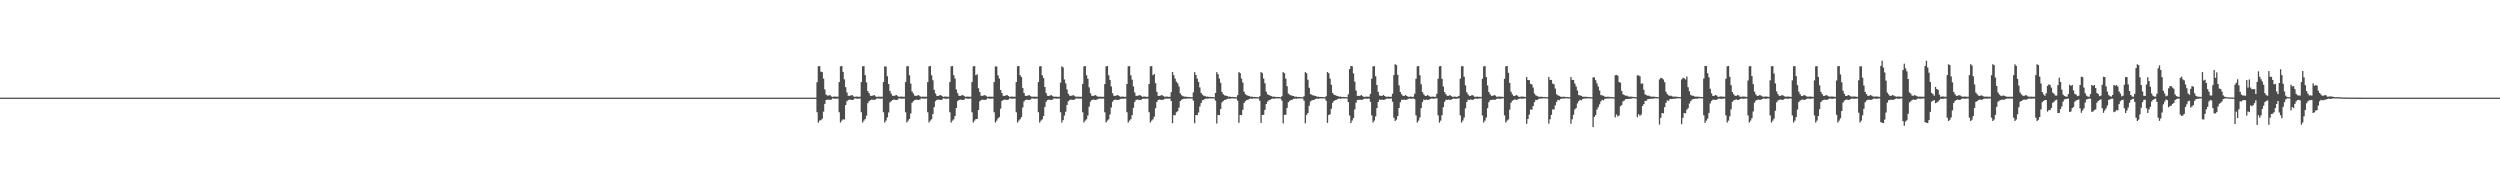 <?xml version="1.0" encoding="UTF-8"?>
<svg xmlns="http://www.w3.org/2000/svg" width="1920" height="150">
  <path d="M0 75.000h1v1.000H0zM1 75.000h1v1.000H1zM2 75.000h1v1.000H2zM3 75.000h1v1.000H3zM4 75.000h1v1.000H4zM5 75.000h1v1.000H5zM6 75.000h1v1.000H6zM7 75.000h1v1.000H7zM8 75.000h1v1.000H8zM9 75.000h1v1.000H9zM10 75.000h1v1.000H10zM11 75.000h1v1.000H11zM12 75.000h1v1.000H12zM13 75.000h1v1.000H13zM14 75.000h1v1.000H14zM15 75.000h1v1.000H15zM16 75.000h1v1.000H16zM17 75.000h1v1.000H17zM18 75.000h1v1.000H18zM19 75.000h1v1.000H19zM20 75.000h1v1.000H20zM21 75.000h1v1.000H21zM22 75.000h1v1.000H22zM23 75.000h1v1.000H23zM24 75.000h1v1.000H24zM25 75.000h1v1.000H25zM26 75.000h1v1.000H26zM27 75.000h1v1.000H27zM28 75.000h1v1.000H28zM29 75.000h1v1.000H29zM30 75.000h1v1.000H30zM31 75.000h1v1.000H31zM32 75.000h1v1.000H32zM33 75.000h1v1.000H33zM34 75.000h1v1.000H34zM35 75.000h1v1.000H35zM36 75.000h1v1.000H36zM37 75.000h1v1.000H37zM38 75.000h1v1.000H38zM39 75.000h1v1.000H39zM40 75.000h1v1.000H40zM41 75.000h1v1.000H41zM42 75.000h1v1.000H42zM43 75.000h1v1.000H43zM44 75.000h1v1.000H44zM45 75.000h1v1.000H45zM46 75.000h1v1.000H46zM47 75.000h1v1.000H47zM48 75.000h1v1.000H48zM49 75.000h1v1.000H49zM50 75.000h1v1.000H50zM51 75.000h1v1.000H51zM52 75.000h1v1.000H52zM53 75.000h1v1.000H53zM54 75.000h1v1.000H54zM55 75.000h1v1.000H55zM56 75.000h1v1.000H56zM57 75.000h1v1.000H57zM58 75.000h1v1.000H58zM59 75.000h1v1.000H59zM60 75.000h1v1.000H60zM61 75.000h1v1.000H61zM62 75.000h1v1.000H62zM63 75.000h1v1.000H63zM64 75.000h1v1.000H64zM65 75.000h1v1.000H65zM66 75.000h1v1.000H66zM67 75.000h1v1.000H67zM68 75.000h1v1.000H68zM69 75.000h1v1.000H69zM70 75.000h1v1.000H70zM71 75.000h1v1.000H71zM72 75.000h1v1.000H72zM73 75.000h1v1.000H73zM74 75.000h1v1.000H74zM75 75.000h1v1.000H75zM76 75.000h1v1.000H76zM77 75.000h1v1.000H77zM78 75.000h1v1.000H78zM79 75.000h1v1.000H79zM80 75.000h1v1.000H80zM81 75.000h1v1.000H81zM82 75.000h1v1.000H82zM83 75.000h1v1.000H83zM84 75.000h1v1.000H84zM85 75.000h1v1.000H85zM86 75.000h1v1.000H86zM87 75.000h1v1.000H87zM88 75.000h1v1.000H88zM89 75.000h1v1.000H89zM90 75.000h1v1.000H90zM91 75.000h1v1.000H91zM92 75.000h1v1.000H92zM93 75.000h1v1.000H93zM94 75.000h1v1.000H94zM95 75.000h1v1.000H95zM96 75.000h1v1.000H96zM97 75.000h1v1.000H97zM98 75.000h1v1.000H98zM99 75.000h1v1.000H99zM100 75.000h1v1.000H100zM101 75.000h1v1.000H101zM102 75.000h1v1.000H102zM103 75.000h1v1.000H103zM104 75.000h1v1.000H104zM105 75.000h1v1.000H105zM106 75.000h1v1.000H106zM107 75.000h1v1.000H107zM108 75.000h1v1.000H108zM109 75.000h1v1.000H109zM110 75.000h1v1.000H110zM111 75.000h1v1.000H111zM112 75.000h1v1.000H112zM113 75.000h1v1.000H113zM114 75.000h1v1.000H114zM115 75.000h1v1.000H115zM116 75.000h1v1.000H116zM117 75.000h1v1.000H117zM118 75.000h1v1.000H118zM119 75.000h1v1.000H119zM120 75.000h1v1.000H120zM121 75.000h1v1.000H121zM122 75.000h1v1.000H122zM123 75.000h1v1.000H123zM124 75.000h1v1.000H124zM125 75.000h1v1.000H125zM126 75.000h1v1.000H126zM127 75.000h1v1.000H127zM128 75.000h1v1.000H128zM129 75.000h1v1.000H129zM130 75.000h1v1.000H130zM131 75.000h1v1.000H131zM132 75.000h1v1.000H132zM133 75.000h1v1.000H133zM134 75.000h1v1.000H134zM135 75.000h1v1.000H135zM136 75.000h1v1.000H136zM137 75.000h1v1.000H137zM138 75.000h1v1.000H138zM139 75.000h1v1.000H139zM140 75.000h1v1.000H140zM141 75.000h1v1.000H141zM142 75.000h1v1.000H142zM143 75.000h1v1.000H143zM144 75.000h1v1.000H144zM145 75.000h1v1.000H145zM146 75.000h1v1.000H146zM147 75.000h1v1.000H147zM148 75.000h1v1.000H148zM149 75.000h1v1.000H149zM150 75.000h1v1.000H150zM151 75.000h1v1.000H151zM152 75.000h1v1.000H152zM153 75.000h1v1.000H153zM154 75.000h1v1.000H154zM155 75.000h1v1.000H155zM156 75.000h1v1.000H156zM157 75.000h1v1.000H157zM158 75.000h1v1.000H158zM159 75.000h1v1.000H159zM160 75.000h1v1.000H160zM161 75.000h1v1.000H161zM162 75.000h1v1.000H162zM163 75.000h1v1.000H163zM164 75.000h1v1.000H164zM165 75.000h1v1.000H165zM166 75.000h1v1.000H166zM167 75.000h1v1.000H167zM168 75.000h1v1.000H168zM169 75.000h1v1.000H169zM170 75.000h1v1.000H170zM171 75.000h1v1.000H171zM172 75.000h1v1.000H172zM173 75.000h1v1.000H173zM174 75.000h1v1.000H174zM175 75.000h1v1.000H175zM176 75.000h1v1.000H176zM177 75.000h1v1.000H177zM178 75.000h1v1.000H178zM179 75.000h1v1.000H179zM180 75.000h1v1.000H180zM181 75.000h1v1.000H181zM182 75.000h1v1.000H182zM183 75.000h1v1.000H183zM184 75.000h1v1.000H184zM185 75.000h1v1.000H185zM186 75.000h1v1.000H186zM187 75.000h1v1.000H187zM188 75.000h1v1.000H188zM189 75.000h1v1.000H189zM190 75.000h1v1.000H190zM191 75.000h1v1.000H191zM192 75.000h1v1.000H192zM193 75.000h1v1.000H193zM194 75.000h1v1.000H194zM195 75.000h1v1.000H195zM196 75.000h1v1.000H196zM197 75.000h1v1.000H197zM198 75.000h1v1.000H198zM199 75.000h1v1.000H199zM200 75.000h1v1.000H200zM201 75.000h1v1.000H201zM202 75.000h1v1.000H202zM203 75.000h1v1.000H203zM204 75.000h1v1.000H204zM205 75.000h1v1.000H205zM206 75.000h1v1.000H206zM207 75.000h1v1.000H207zM208 75.000h1v1.000H208zM209 75.000h1v1.000H209zM210 75.000h1v1.000H210zM211 75.000h1v1.000H211zM212 75.000h1v1.000H212zM213 75.000h1v1.000H213zM214 75.000h1v1.000H214zM215 75.000h1v1.000H215zM216 75.000h1v1.000H216zM217 75.000h1v1.000H217zM218 75.000h1v1.000H218zM219 75.000h1v1.000H219zM220 75.000h1v1.000H220zM221 75.000h1v1.000H221zM222 75.000h1v1.000H222zM223 75.000h1v1.000H223zM224 75.000h1v1.000H224zM225 75.000h1v1.000H225zM226 75.000h1v1.000H226zM227 75.000h1v1.000H227zM228 75.000h1v1.000H228zM229 75.000h1v1.000H229zM230 75.000h1v1.000H230zM231 75.000h1v1.000H231zM232 75.000h1v1.000H232zM233 75.000h1v1.000H233zM234 75.000h1v1.000H234zM235 75.000h1v1.000H235zM236 75.000h1v1.000H236zM237 75.000h1v1.000H237zM238 75.000h1v1.000H238zM239 75.000h1v1.000H239zM240 75.000h1v1.000H240zM241 75.000h1v1.000H241zM242 75.000h1v1.000H242zM243 75.000h1v1.000H243zM244 75.000h1v1.000H244zM245 75.000h1v1.000H245zM246 75.000h1v1.000H246zM247 75.000h1v1.000H247zM248 75.000h1v1.000H248zM249 75.000h1v1.000H249zM250 75.000h1v1.000H250zM251 75.000h1v1.000H251zM252 75.000h1v1.000H252zM253 75.000h1v1.000H253zM254 75.000h1v1.000H254zM255 75.000h1v1.000H255zM256 75.000h1v1.000H256zM257 75.000h1v1.000H257zM258 75.000h1v1.000H258zM259 75.000h1v1.000H259zM260 75.000h1v1.000H260zM261 75.000h1v1.000H261zM262 75.000h1v1.000H262zM263 75.000h1v1.000H263zM264 75.000h1v1.000H264zM265 75.000h1v1.000H265zM266 75.000h1v1.000H266zM267 75.000h1v1.000H267zM268 75.000h1v1.000H268zM269 75.000h1v1.000H269zM270 75.000h1v1.000H270zM271 75.000h1v1.000H271zM272 75.000h1v1.000H272zM273 75.000h1v1.000H273zM274 75.000h1v1.000H274zM275 75.000h1v1.000H275zM276 75.000h1v1.000H276zM277 75.000h1v1.000H277zM278 75.000h1v1.000H278zM279 75.000h1v1.000H279zM280 75.000h1v1.000H280zM281 75.000h1v1.000H281zM282 75.000h1v1.000H282zM283 75.000h1v1.000H283zM284 75.000h1v1.000H284zM285 75.000h1v1.000H285zM286 75.000h1v1.000H286zM287 75.000h1v1.000H287zM288 75.000h1v1.000H288zM289 75.000h1v1.000H289zM290 75.000h1v1.000H290zM291 75.000h1v1.000H291zM292 75.000h1v1.000H292zM293 75.000h1v1.000H293zM294 75.000h1v1.000H294zM295 75.000h1v1.000H295zM296 75.000h1v1.000H296zM297 75.000h1v1.000H297zM298 75.000h1v1.000H298zM299 75.000h1v1.000H299zM300 75.000h1v1.000H300zM301 75.000h1v1.000H301zM302 75.000h1v1.000H302zM303 75.000h1v1.000H303zM304 75.000h1v1.000H304zM305 75.000h1v1.000H305zM306 75.000h1v1.000H306zM307 75.000h1v1.000H307zM308 75.000h1v1.000H308zM309 75.000h1v1.000H309zM310 75.000h1v1.000H310zM311 75.000h1v1.000H311zM312 75.000h1v1.000H312zM313 75.000h1v1.000H313zM314 75.000h1v1.000H314zM315 75.000h1v1.000H315zM316 75.000h1v1.000H316zM317 75.000h1v1.000H317zM318 75.000h1v1.000H318zM319 75.000h1v1.000H319zM320 75.000h1v1.000H320zM321 75.000h1v1.000H321zM322 75.000h1v1.000H322zM323 75.000h1v1.000H323zM324 75.000h1v1.000H324zM325 75.000h1v1.000H325zM326 75.000h1v1.000H326zM327 75.000h1v1.000H327zM328 75.000h1v1.000H328zM329 75.000h1v1.000H329zM330 75.000h1v1.000H330zM331 75.000h1v1.000H331zM332 75.000h1v1.000H332zM333 75.000h1v1.000H333zM334 75.000h1v1.000H334zM335 75.000h1v1.000H335zM336 75.000h1v1.000H336zM337 75.000h1v1.000H337zM338 75.000h1v1.000H338zM339 75.000h1v1.000H339zM340 75.000h1v1.000H340zM341 75.000h1v1.000H341zM342 75.000h1v1.000H342zM343 75.000h1v1.000H343zM344 75.000h1v1.000H344zM345 75.000h1v1.000H345zM346 75.000h1v1.000H346zM347 75.000h1v1.000H347zM348 75.000h1v1.000H348zM349 75.000h1v1.000H349zM350 75.000h1v1.000H350zM351 75.000h1v1.000H351zM352 75.000h1v1.000H352zM353 75.000h1v1.000H353zM354 75.000h1v1.000H354zM355 75.000h1v1.000H355zM356 75.000h1v1.000H356zM357 75.000h1v1.000H357zM358 75.000h1v1.000H358zM359 75.000h1v1.000H359zM360 75.000h1v1.000H360zM361 75.000h1v1.000H361zM362 75.000h1v1.000H362zM363 75.000h1v1.000H363zM364 75.000h1v1.000H364zM365 75.000h1v1.000H365zM366 75.000h1v1.000H366zM367 75.000h1v1.000H367zM368 75.000h1v1.000H368zM369 75.000h1v1.000H369zM370 75.000h1v1.000H370zM371 75.000h1v1.000H371zM372 75.000h1v1.000H372zM373 75.000h1v1.000H373zM374 75.000h1v1.000H374zM375 75.000h1v1.000H375zM376 75.000h1v1.000H376zM377 75.000h1v1.000H377zM378 75.000h1v1.000H378zM379 75.000h1v1.000H379zM380 75.000h1v1.000H380zM381 75.000h1v1.000H381zM382 75.000h1v1.000H382zM383 75.000h1v1.000H383zM384 75.000h1v1.000H384zM385 75.000h1v1.000H385zM386 75.000h1v1.000H386zM387 75.000h1v1.000H387zM388 75.000h1v1.000H388zM389 75.000h1v1.000H389zM390 75.000h1v1.000H390zM391 75.000h1v1.000H391zM392 75.000h1v1.000H392zM393 75.000h1v1.000H393zM394 75.000h1v1.000H394zM395 75.000h1v1.000H395zM396 75.000h1v1.000H396zM397 75.000h1v1.000H397zM398 75.000h1v1.000H398zM399 75.000h1v1.000H399zM400 75.000h1v1.000H400zM401 75.000h1v1.000H401zM402 75.000h1v1.000H402zM403 75.000h1v1.000H403zM404 75.000h1v1.000H404zM405 75.000h1v1.000H405zM406 75.000h1v1.000H406zM407 75.000h1v1.000H407zM408 75.000h1v1.000H408zM409 75.000h1v1.000H409zM410 75.000h1v1.000H410zM411 75.000h1v1.000H411zM412 75.000h1v1.000H412zM413 75.000h1v1.000H413zM414 75.000h1v1.000H414zM415 75.000h1v1.000H415zM416 75.000h1v1.000H416zM417 75.000h1v1.000H417zM418 75.000h1v1.000H418zM419 75.000h1v1.000H419zM420 75.000h1v1.000H420zM421 75.000h1v1.000H421zM422 75.000h1v1.000H422zM423 75.000h1v1.000H423zM424 75.000h1v1.000H424zM425 75.000h1v1.000H425zM426 75.000h1v1.000H426zM427 75.000h1v1.000H427zM428 75.000h1v1.000H428zM429 75.000h1v1.000H429zM430 75.000h1v1.000H430zM431 75.000h1v1.000H431zM432 75.000h1v1.000H432zM433 75.000h1v1.000H433zM434 75.000h1v1.000H434zM435 75.000h1v1.000H435zM436 75.000h1v1.000H436zM437 75.000h1v1.000H437zM438 75.000h1v1.000H438zM439 75.000h1v1.000H439zM440 75.000h1v1.000H440zM441 75.000h1v1.000H441zM442 75.000h1v1.000H442zM443 75.000h1v1.000H443zM444 75.000h1v1.000H444zM445 75.000h1v1.000H445zM446 75.000h1v1.000H446zM447 75.000h1v1.000H447zM448 75.000h1v1.000H448zM449 75.000h1v1.000H449zM450 75.000h1v1.000H450zM451 75.000h1v1.000H451zM452 75.000h1v1.000H452zM453 75.000h1v1.000H453zM454 75.000h1v1.000H454zM455 75.000h1v1.000H455zM456 75.000h1v1.000H456zM457 75.000h1v1.000H457zM458 75.000h1v1.000H458zM459 75.000h1v1.000H459zM460 75.000h1v1.000H460zM461 75.000h1v1.000H461zM462 75.000h1v1.000H462zM463 75.000h1v1.000H463zM464 75.000h1v1.000H464zM465 75.000h1v1.000H465zM466 75.000h1v1.000H466zM467 75.000h1v1.000H467zM468 75.000h1v1.000H468zM469 75.000h1v1.000H469zM470 75.000h1v1.000H470zM471 75.000h1v1.000H471zM472 75.000h1v1.000H472zM473 75.000h1v1.000H473zM474 75.000h1v1.000H474zM475 75.000h1v1.000H475zM476 75.000h1v1.000H476zM477 75.000h1v1.000H477zM478 75.000h1v1.000H478zM479 75.000h1v1.000H479zM480 75.000h1v1.000H480zM481 75.000h1v1.000H481zM482 75.000h1v1.000H482zM483 75.000h1v1.000H483zM484 75.000h1v1.000H484zM485 75.000h1v1.000H485zM486 75.000h1v1.000H486zM487 75.000h1v1.000H487zM488 75.000h1v1.000H488zM489 75.000h1v1.000H489zM490 75.000h1v1.000H490zM491 75.000h1v1.000H491zM492 75.000h1v1.000H492zM493 75.000h1v1.000H493zM494 75.000h1v1.000H494zM495 75.000h1v1.000H495zM496 75.000h1v1.000H496zM497 75.000h1v1.000H497zM498 75.000h1v1.000H498zM499 75.000h1v1.000H499zM500 75.000h1v1.000H500zM501 75.000h1v1.000H501zM502 75.000h1v1.000H502zM503 75.000h1v1.000H503zM504 75.000h1v1.000H504zM505 75.000h1v1.000H505zM506 75.000h1v1.000H506zM507 75.000h1v1.000H507zM508 75.000h1v1.000H508zM509 75.000h1v1.000H509zM510 75.000h1v1.000H510zM511 75.000h1v1.000H511zM512 75.000h1v1.000H512zM513 75.000h1v1.000H513zM514 75.000h1v1.000H514zM515 75.000h1v1.000H515zM516 75.000h1v1.000H516zM517 75.000h1v1.000H517zM518 75.000h1v1.000H518zM519 75.000h1v1.000H519zM520 75.000h1v1.000H520zM521 75.000h1v1.000H521zM522 75.000h1v1.000H522zM523 75.000h1v1.000H523zM524 75.000h1v1.000H524zM525 75.000h1v1.000H525zM526 75.000h1v1.000H526zM527 75.000h1v1.000H527zM528 75.000h1v1.000H528zM529 75.000h1v1.000H529zM530 75.000h1v1.000H530zM531 75.000h1v1.000H531zM532 75.000h1v1.000H532zM533 75.000h1v1.000H533zM534 75.000h1v1.000H534zM535 75.000h1v1.000H535zM536 75.000h1v1.000H536zM537 75.000h1v1.000H537zM538 75.000h1v1.000H538zM539 75.000h1v1.000H539zM540 75.000h1v1.000H540zM541 75.000h1v1.000H541zM542 75.000h1v1.000H542zM543 75.000h1v1.000H543zM544 75.000h1v1.000H544zM545 75.000h1v1.000H545zM546 75.000h1v1.000H546zM547 75.000h1v1.000H547zM548 75.000h1v1.000H548zM549 75.000h1v1.000H549zM550 75.000h1v1.000H550zM551 75.000h1v1.000H551zM552 75.000h1v1.000H552zM553 75.000h1v1.000H553zM554 75.000h1v1.000H554zM555 75.000h1v1.000H555zM556 75.000h1v1.000H556zM557 75.000h1v1.000H557zM558 75.000h1v1.000H558zM559 75.000h1v1.000H559zM560 75.000h1v1.000H560zM561 75.000h1v1.000H561zM562 75.000h1v1.000H562zM563 75.000h1v1.000H563zM564 75.000h1v1.000H564zM565 75.000h1v1.000H565zM566 75.000h1v1.000H566zM567 75.000h1v1.000H567zM568 75.000h1v1.000H568zM569 75.000h1v1.000H569zM570 75.000h1v1.000H570zM571 75.000h1v1.000H571zM572 75.000h1v1.000H572zM573 75.000h1v1.000H573zM574 75.000h1v1.000H574zM575 75.000h1v1.000H575zM576 75.000h1v1.000H576zM577 75.000h1v1.000H577zM578 75.000h1v1.000H578zM579 75.000h1v1.000H579zM580 75.000h1v1.000H580zM581 75.000h1v1.000H581zM582 75.000h1v1.000H582zM583 75.000h1v1.000H583zM584 75.000h1v1.000H584zM585 75.000h1v1.000H585zM586 75.000h1v1.000H586zM587 75.000h1v1.000H587zM588 75.000h1v1.000H588zM589 75.000h1v1.000H589zM590 75.000h1v1.000H590zM591 75.000h1v1.000H591zM592 75.000h1v1.000H592zM593 75.000h1v1.000H593zM594 75.000h1v1.000H594zM595 75.000h1v1.000H595zM596 75.000h1v1.000H596zM597 75.000h1v1.000H597zM598 75.000h1v1.000H598zM599 75.000h1v1.000H599zM600 75.000h1v1.000H600zM601 75.000h1v1.000H601zM602 75.000h1v1.000H602zM603 75.000h1v1.000H603zM604 75.000h1v1.000H604zM605 75.000h1v1.000H605zM606 75.000h1v1.000H606zM607 75.000h1v1.000H607zM608 75.000h1v1.000H608zM609 75.000h1v1.000H609zM610 75.000h1v1.000H610zM611 75.000h1v1.000H611zM612 75.000h1v1.000H612zM613 75.000h1v1.000H613zM614 75.000h1v1.000H614zM615 75.000h1v1.000H615zM616 75.000h1v1.000H616zM617 75.000h1v1.000H617zM618 75.000h1v1.000H618zM619 75.000h1v1.000H619zM620 75.000h1v1.000H620zM621 75.000h1v1.000H621zM622 75.000h1v1.000H622zM623 75.000h1v1.000H623zM624 75.000h1v1.000H624zM625 75.000h1v1.000H625zM626 75.000h1v1.000H626zM627 63.180h1v22.987H627zM628 50.875h1v43.353H628zM629 50.744h1v41.919H629zM630 55.057h1v37.136H630zM631 55.383h1v35.796H631zM632 60.343h1v25.432H632zM633 68.680h1v11.104H633zM634 72.634h1v4.176H634zM635 73.345h1v3.176H635zM636 73.384h1v3.236H636zM637 73.022h1v3.661H637zM638 74.018h1v2.435H638zM639 74.407h1v1.162H639zM640 74.123h1v1.596H640zM641 74.149h1v1.740H641zM642 74.231h1v1.502H642zM643 74.258h1v1.448H643zM644 63.038h1v23.197H644zM645 50.937h1v43.181H645zM646 50.694h1v41.943H646zM647 55.260h1v36.384H647zM648 60.934h1v30.877H648zM649 66.939h1v13.774H649zM650 70.996h1v6.759H650zM651 73.576h1v3.237H651zM652 73.570h1v2.919H652zM653 73.312h1v3.312H653zM654 72.966h1v3.840H654zM655 73.975h1v2.561H655zM656 74.412h1v1.106H656zM657 74.128h1v1.590H657zM658 74.177h1v1.685H658zM659 74.286h1v1.503H659zM660 74.296h1v1.348H660zM661 63.038h1v23.199H661zM662 50.967h1v43.169H662zM663 50.714h1v41.929H663zM664 57.684h1v33.739H664zM665 63.279h1v25.613H665zM666 69.982h1v9.251H666zM667 71.568h1v6.140H667zM668 73.470h1v3.445H668zM669 73.685h1v2.808H669zM670 73.321h1v3.336H670zM671 73.076h1v3.643H671zM672 74.021h1v2.385H672zM673 74.370h1v1.194H673zM674 74.205h1v1.466H674zM675 74.266h1v1.514H675zM676 74.287h1v1.467H676zM677 74.277h1v1.384H677zM678 63.045h1v23.169H678zM679 50.963h1v43.170H679zM680 51.093h1v41.505H680zM681 58.521h1v31.641H681zM682 64.584h1v21.766H682zM683 69.773h1v8.814H683zM684 71.893h1v5.839H684zM685 73.548h1v3.254H685zM686 73.659h1v2.841H686zM687 73.288h1v3.388H687zM688 72.989h1v3.800H688zM689 73.814h1v2.687H689zM690 74.406h1v1.122H690zM691 74.142h1v1.573H691zM692 74.198h1v1.650H692zM693 74.296h1v1.478H693zM694 74.288h1v1.360H694zM695 63.036h1v23.197H695zM696 50.927h1v43.198H696zM697 50.731h1v41.901H697zM698 57.781h1v33.531H698zM699 64.184h1v22.978H699zM700 70.249h1v8.697H700zM701 71.803h1v5.953H701zM702 73.474h1v3.399H702zM703 73.649h1v2.857H703zM704 73.311h1v3.366H704zM705 73.056h1v3.678H705zM706 73.859h1v2.564H706zM707 74.380h1v1.180H707zM708 74.193h1v1.484H708zM709 74.256h1v1.536H709zM710 74.289h1v1.470H710zM711 74.276h1v1.385H711zM712 63.043h1v23.173H712zM713 50.962h1v43.148H713zM714 50.707h1v41.931H714zM715 57.779h1v33.829H715zM716 61.669h1v25.919H716zM717 68.945h1v13.353H717zM718 71.722h1v5.949H718zM719 73.605h1v3.139H719zM720 73.652h1v2.863H720zM721 73.321h1v3.300H721zM722 72.977h1v3.823H722zM723 73.756h1v2.805H723zM724 74.395h1v1.129H724zM725 74.127h1v1.585H725zM726 74.162h1v1.704H726zM727 74.278h1v1.529H727zM728 74.300h1v1.341H728zM729 63.032h1v23.210H729zM730 50.965h1v43.176H730zM731 50.724h1v41.913H731zM732 57.778h1v33.855H732zM733 60.293h1v28.814H733zM734 68.771h1v14.233H734zM735 71.539h1v6.124H735zM736 73.595h1v3.207H736zM737 73.621h1v2.882H737zM738 73.304h1v3.334H738zM739 72.966h1v3.839H739zM740 73.756h1v2.779H740zM741 74.414h1v1.105H741zM742 74.133h1v1.583H742zM743 74.181h1v1.679H743zM744 74.291h1v1.496H744zM745 74.295h1v1.348H745zM746 63.039h1v23.196H746zM747 50.944h1v43.190H747zM748 50.729h1v41.898H748zM749 57.729h1v33.787H749zM750 57.052h1v34.292H750zM751 67.787h1v16.680H751zM752 70.685h1v7.082H752zM753 73.524h1v3.316H753zM754 73.628h1v2.856H754zM755 73.304h1v3.359H755zM756 73.009h1v3.752H756zM757 73.839h1v2.600H757zM758 74.399h1v1.143H758zM759 74.162h1v1.542H759zM760 74.228h1v1.598H760zM761 74.291h1v1.473H761zM762 74.283h1v1.371H762zM763 63.043h1v23.178H763zM764 50.925h1v43.195H764zM765 51.123h1v41.477H765zM766 57.877h1v33.063H766zM767 60.324h1v29.648H767zM768 69.114h1v14.350H768zM769 71.417h1v6.130H769zM770 73.591h1v3.254H770zM771 73.615h1v2.870H771zM772 73.304h1v3.350H772zM773 72.973h1v3.829H773zM774 73.779h1v2.736H774zM775 74.413h1v1.106H775zM776 74.137h1v1.578H776zM777 74.190h1v1.663H777zM778 74.298h1v1.482H778zM779 74.290h1v1.357H779zM780 63.037h1v23.195H780zM781 50.960h1v43.177H781zM782 50.700h1v41.946H782zM783 57.738h1v33.799H783zM784 59.178h1v30.773H784zM785 67.530h1v15.018H785zM786 71.408h1v6.578H786zM787 73.559h1v3.304H787zM788 73.672h1v2.842H788zM789 73.301h1v3.381H789zM790 73.041h1v3.706H790zM791 73.847h1v2.577H791zM792 74.365h1v1.182H792zM793 74.179h1v1.511H793zM794 74.245h1v1.563H794zM795 74.301h1v1.460H795zM796 74.279h1v1.376H796zM797 63.043h1v23.174H797zM798 50.969h1v43.170H798zM799 50.735h1v41.885H799zM800 57.786h1v33.842H800zM801 59.964h1v29.115H801zM802 66.799h1v15.336H802zM803 71.519h1v6.631H803zM804 73.528h1v3.329H804zM805 73.685h1v2.815H805zM806 73.309h1v3.365H806zM807 73.050h1v3.684H807zM808 73.852h1v2.569H808zM809 74.362h1v1.193H809zM810 74.189h1v1.492H810zM811 74.251h1v1.548H811zM812 74.415h1v1.343H812zM813 74.276h1v1.383H813zM814 63.498h1v22.720H814zM815 50.950h1v43.184H815zM816 51.746h1v40.497H816zM817 61.008h1v27.727H817zM818 64.025h1v21.794H818zM819 68.676h1v11.981H819zM820 72.015h1v5.781H820zM821 73.400h1v3.526H821zM822 73.655h1v2.837H822zM823 73.312h1v3.368H823zM824 73.099h1v3.602H824zM825 73.864h1v2.550H825zM826 74.359h1v1.216H826zM827 74.212h1v1.459H827zM828 74.265h1v1.503H828zM829 74.415h1v1.336H829zM830 74.277h1v1.387H830zM831 64.570h1v21.640H831zM832 50.940h1v43.172H832zM833 50.724h1v41.905H833zM834 57.784h1v33.826H834zM835 60.478h1v28.234H835zM836 67.067h1v14.878H836zM837 71.566h1v6.524H837zM838 73.509h1v3.357H838zM839 73.676h1v2.817H839zM840 73.313h1v3.358H840zM841 73.056h1v3.676H841zM842 73.859h1v2.561H842zM843 74.362h1v1.590H843zM844 74.193h1v1.485H844zM845 74.255h1v1.538H845zM846 74.413h1v1.346H846zM847 74.275h1v1.385H847zM848 64.563h1v21.654H848zM849 50.979h1v43.147H849zM850 50.710h1v41.931H850zM851 57.783h1v33.845H851zM852 61.386h1v26.521H852zM853 66.381h1v16.183H853zM854 71.564h1v6.583H854zM855 73.599h1v3.189H855zM856 73.634h1v2.873H856zM857 73.299h1v3.344H857zM858 72.971h1v3.833H858zM859 73.756h1v2.785H859zM860 74.366h1v1.604H860zM861 74.133h1v1.582H861zM862 74.177h1v1.684H862zM863 74.398h1v1.392H863zM864 74.288h1v1.355H864zM865 64.537h1v21.700H865zM866 50.954h1v43.201H866zM867 50.735h1v41.888H867zM868 57.779h1v33.818H868zM869 61.208h1v27.245H869zM870 66.376h1v16.414H870zM871 70.993h1v7.248H871zM872 73.597h1v3.174H872zM873 73.636h1v2.874H873zM874 73.324h1v3.293H874zM875 72.969h1v3.835H875zM876 73.756h1v2.803H876zM877 74.360h1v1.613H877zM878 74.127h1v1.531H878zM879 74.166h1v1.700H879zM880 74.389h1v1.413H880zM881 74.281h1v1.359H881zM882 64.533h1v21.708H882zM883 50.931h1v43.201H883zM884 50.729h1v41.902H884zM885 57.769h1v33.865H885zM886 56.814h1v32.843H886zM887 63.854h1v19.302H887zM888 70.487h1v7.863H888zM889 73.606h1v3.193H889zM890 73.618h1v2.859H890zM891 73.293h1v3.369H891zM892 72.990h1v3.799H892zM893 73.788h1v2.715H893zM894 74.366h1v1.596H894zM895 74.139h1v1.509H895zM896 74.198h1v1.653H896zM897 74.408h1v1.367H897zM898 74.289h1v1.358H898zM899 70.827h1v6.808H899zM900 55.282h1v39.336H900zM901 57.774h1v30.650H901zM902 60.377h1v28.176H902zM903 62.683h1v23.558H903zM904 63.979h1v21.440H904zM905 66.390h1v16.319H905zM906 71.751h1v5.930H906zM907 73.096h1v3.536H907zM908 73.830h1v2.255H908zM909 74.253h1v1.454H909zM910 74.168h1v1.752H910zM911 74.419h1v1.267H911zM912 74.406h1v1.201H912zM913 74.476h1v1.136H913zM914 74.607h1v1.000H914zM915 74.717h1v1.000H915zM916 70.896h1v6.429H916zM917 55.378h1v39.295H917zM918 57.590h1v30.730H918zM919 60.350h1v28.139H919zM920 62.853h1v23.503H920zM921 67.139h1v14.674H921zM922 71.395h1v7.783H922zM923 72.718h1v4.335H923zM924 73.463h1v3.164H924zM925 73.770h1v2.236H925zM926 74.278h1v1.374H926zM927 74.149h1v1.753H927zM928 74.469h1v1.171H928zM929 74.411h1v1.147H929zM930 74.488h1v1.118H930zM931 74.554h1v1.000H931zM932 74.705h1v1.000H932zM933 71.374h1v5.942H933zM934 55.399h1v39.491H934zM935 56.987h1v31.299H935zM936 60.361h1v28.116H936zM937 63.607h1v20.174H937zM938 70.581h1v8.078H938zM939 72.413h1v5.129H939zM940 73.196h1v3.583H940zM941 73.546h1v3.010H941zM942 73.751h1v2.248H942zM943 74.282h1v1.371H943zM944 74.150h1v1.749H944zM945 74.473h1v1.168H945zM946 74.409h1v1.145H946zM947 74.485h1v1.122H947zM948 74.554h1v1.000H948zM949 74.703h1v1.000H949zM950 73.125h1v4.194H950zM951 55.360h1v39.000H951zM952 56.220h1v32.086H952zM953 60.336h1v28.132H953zM954 63.373h1v20.964H954zM955 70.424h1v8.646H955zM956 72.294h1v5.415H956zM957 73.107h1v3.727H957zM958 73.522h1v3.071H958zM959 73.758h1v2.242H959zM960 74.291h1v1.359H960zM961 74.151h1v1.739H961zM962 74.476h1v1.166H962zM963 74.404h1v1.151H963zM964 74.487h1v1.122H964zM965 74.558h1v1.000H965zM966 74.704h1v1.000H966zM967 73.901h1v3.418H967zM968 55.366h1v39.101H968zM969 56.211h1v32.094H969zM970 60.340h1v27.825H970zM971 63.959h1v20.388H971zM972 70.390h1v9.496H972zM973 72.383h1v5.605H973zM974 72.933h1v4.070H974zM975 73.481h1v3.226H975zM976 73.771h1v2.229H976zM977 74.283h1v1.377H977zM978 74.157h1v1.737H978zM979 74.482h1v1.162H979zM980 74.409h1v1.144H980zM981 74.489h1v1.121H981zM982 74.551h1v1.000H982zM983 74.706h1v1.000H983zM984 73.900h1v3.418H984zM985 55.398h1v39.354H985zM986 56.217h1v32.069H986zM987 60.357h1v27.783H987zM988 66.203h1v16.628H988zM989 71.825h1v6.693H989zM990 72.771h1v4.657H990zM991 73.191h1v3.584H991zM992 73.525h1v3.075H992zM993 73.751h1v2.241H993zM994 74.283h1v1.380H994zM995 74.169h1v1.729H995zM996 74.483h1v1.167H996zM997 74.415h1v1.133H997zM998 74.487h1v1.122H998zM999 74.546h1v1.000H999zM1000 74.707h1v1.000H1000zM1001 73.901h1v3.414H1001zM1002 55.403h1v39.317H1002zM1003 56.223h1v32.069H1003zM1004 61.213h1v25.603H1004zM1005 67.368h1v13.855H1005zM1006 72.244h1v5.678H1006zM1007 72.745h1v4.381H1007zM1008 73.295h1v3.455H1008zM1009 73.494h1v3.080H1009zM1010 73.751h1v2.234H1010zM1011 74.293h1v1.366H1011zM1012 74.170h1v1.727H1012zM1013 74.486h1v1.168H1013zM1014 74.414h1v1.134H1014zM1015 74.487h1v1.123H1015zM1016 74.530h1v1.000H1016zM1017 74.707h1v1.000H1017zM1018 73.906h1v3.400H1018zM1019 55.348h1v39.009H1019zM1020 56.215h1v32.091H1020zM1021 60.334h1v27.471H1021zM1022 65.141h1v18.392H1022zM1023 71.394h1v7.572H1023zM1024 72.681h1v4.876H1024zM1025 73.117h1v3.760H1025zM1026 73.522h1v3.120H1026zM1027 73.758h1v2.240H1027zM1028 74.286h1v1.374H1028zM1029 74.153h1v1.740H1029zM1030 74.482h1v1.165H1030zM1031 74.406h1v1.150H1031zM1032 74.488h1v1.121H1032zM1033 74.530h1v1.000H1033zM1034 74.706h1v1.000H1034zM1035 72.426h1v6.027H1035zM1036 53.081h1v35.592H1036zM1037 50.694h1v43.780H1037zM1038 50.886h1v41.661H1038zM1039 56.365h1v34.324H1039zM1040 62.703h1v21.386H1040zM1041 69.508h1v9.398H1041zM1042 73.647h1v3.174H1042zM1043 73.630h1v3.047H1043zM1044 73.624h1v2.852H1044zM1045 72.956h1v3.839H1045zM1046 73.831h1v2.681H1046zM1047 74.377h1v1.605H1047zM1048 74.297h1v1.312H1048zM1049 74.114h1v1.771H1049zM1050 74.315h1v1.531H1050zM1051 74.233h1v1.453H1051zM1052 72.025h1v6.179H1052zM1053 60.468h1v28.167H1053zM1054 50.969h1v43.166H1054zM1055 50.733h1v41.876H1055zM1056 58.564h1v30.845H1056zM1057 65.345h1v17.689H1057zM1058 70.539h1v7.777H1058zM1059 73.319h1v3.187H1059zM1060 73.606h1v3.131H1060zM1061 73.670h1v2.742H1061zM1062 72.971h1v3.832H1062zM1063 73.752h1v2.798H1063zM1064 74.367h1v1.600H1064zM1065 74.314h1v1.303H1065zM1066 74.127h1v1.737H1066zM1067 74.374h1v1.424H1067zM1068 74.283h1v1.357H1068zM1069 72.000h1v6.142H1069zM1070 57.702h1v32.718H1070zM1071 49.318h1v43.628H1071zM1072 50.033h1v41.885H1072zM1073 57.454h1v31.698H1073zM1074 65.569h1v17.376H1074zM1075 70.715h1v7.836H1075zM1076 72.428h1v4.184H1076zM1077 73.592h1v3.142H1077zM1078 73.669h1v2.757H1078zM1079 72.992h1v3.802H1079zM1080 73.752h1v2.809H1080zM1081 74.357h1v1.615H1081zM1082 74.310h1v1.307H1082zM1083 74.126h1v1.741H1083zM1084 74.373h1v1.426H1084zM1085 74.283h1v1.359H1085zM1086 72.002h1v4.190H1086zM1087 60.445h1v28.204H1087zM1088 50.921h1v43.203H1088zM1089 50.721h1v41.914H1089zM1090 57.758h1v32.479H1090zM1091 64.750h1v18.292H1091zM1092 70.781h1v7.533H1092zM1093 72.427h1v4.033H1093zM1094 73.598h1v3.219H1094zM1095 73.665h1v2.752H1095zM1096 72.981h1v3.817H1096zM1097 73.778h1v2.736H1097zM1098 74.365h1v1.602H1098zM1099 74.307h1v1.317H1099zM1100 74.136h1v1.717H1100zM1101 74.374h1v1.406H1101zM1102 74.291h1v1.355H1102zM1103 71.995h1v3.479H1103zM1104 60.454h1v28.192H1104zM1105 50.964h1v43.171H1105zM1106 50.703h1v41.943H1106zM1107 60.517h1v27.947H1107zM1108 66.460h1v15.860H1108zM1109 70.767h1v7.420H1109zM1110 72.363h1v4.263H1110zM1111 73.635h1v3.102H1111zM1112 73.642h1v2.799H1112zM1113 72.984h1v3.773H1113zM1114 73.793h1v2.749H1114zM1115 74.350h1v1.657H1115zM1116 74.287h1v1.349H1116zM1117 74.111h1v1.772H1117zM1118 74.374h1v1.459H1118zM1119 74.237h1v1.435H1119zM1120 73.615h1v1.850H1120zM1121 60.441h1v28.209H1121zM1122 50.947h1v43.210H1122zM1123 50.730h1v41.897H1123zM1124 58.934h1v31.382H1124zM1125 65.540h1v17.634H1125zM1126 70.804h1v7.582H1126zM1127 72.481h1v4.095H1127zM1128 73.622h1v3.140H1128zM1129 73.676h1v2.640H1129zM1130 72.970h1v3.831H1130zM1131 73.429h1v3.129H1131zM1132 74.362h1v1.611H1132zM1133 74.309h1v1.312H1133zM1134 74.124h1v1.743H1134zM1135 74.375h1v1.428H1135zM1136 74.280h1v1.361H1136zM1137 74.468h1v1.004H1137zM1138 60.428h1v28.239H1138zM1139 50.936h1v43.200H1139zM1140 50.726h1v41.904H1140zM1141 59.148h1v31.127H1141zM1142 65.621h1v17.480H1142zM1143 70.680h1v7.787H1143zM1144 72.435h1v4.395H1144zM1145 73.604h1v3.183H1145zM1146 73.632h1v2.836H1146zM1147 72.945h1v3.827H1147zM1148 73.415h1v3.102H1148zM1149 74.355h1v1.642H1149zM1150 74.261h1v1.375H1150zM1151 74.106h1v1.794H1151zM1152 74.298h1v1.537H1152zM1153 74.223h1v1.472H1153zM1154 74.461h1v1.020H1154zM1155 60.465h1v28.165H1155zM1156 50.922h1v43.200H1156zM1157 50.705h1v41.938H1157zM1158 55.926h1v35.798H1158zM1159 63.683h1v20.563H1159zM1160 70.472h1v8.498H1160zM1161 72.437h1v4.863H1161zM1162 73.614h1v3.228H1162zM1163 73.665h1v2.625H1163zM1164 73.002h1v3.770H1164zM1165 73.445h1v3.013H1165zM1166 74.376h1v1.577H1166zM1167 74.298h1v1.343H1167zM1168 74.149h1v1.689H1168zM1169 74.214h1v1.554H1169zM1170 74.285h1v1.365H1170zM1171 74.423h1v1.086H1171zM1172 59.077h1v36.025H1172zM1173 61.466h1v29.929H1173zM1174 61.554h1v26.467H1174zM1175 64.401h1v19.675H1175zM1176 64.807h1v19.453H1176zM1177 67.217h1v14.170H1177zM1178 71.826h1v6.638H1178zM1179 73.166h1v3.552H1179zM1180 73.657h1v3.236H1180zM1181 74.265h1v1.752H1181zM1182 74.334h1v1.315H1182zM1183 74.281h1v1.469H1183zM1184 74.332h1v1.287H1184zM1185 74.540h1v1.000H1185zM1186 74.469h1v1.035H1186zM1187 74.636h1v1.000H1187zM1188 74.657h1v1.000H1188zM1189 59.091h1v35.838H1189zM1190 61.359h1v30.228H1190zM1191 61.382h1v26.767H1191zM1192 64.186h1v19.886H1192zM1193 64.736h1v19.387H1193zM1194 68.070h1v12.823H1194zM1195 72.400h1v5.846H1195zM1196 73.239h1v3.429H1196zM1197 73.603h1v3.404H1197zM1198 74.231h1v1.782H1198zM1199 74.376h1v1.290H1199zM1200 74.280h1v1.389H1200zM1201 74.313h1v1.292H1201zM1202 74.560h1v1.000H1202zM1203 74.457h1v1.075H1203zM1204 74.672h1v1.000H1204zM1205 74.660h1v1.000H1205zM1206 59.112h1v35.941H1206zM1207 61.388h1v30.203H1207zM1208 61.367h1v26.793H1208zM1209 64.171h1v19.911H1209zM1210 66.389h1v16.554H1210zM1211 69.467h1v10.018H1211zM1212 73.030h1v4.666H1212zM1213 73.248h1v3.373H1213zM1214 73.602h1v3.480H1214zM1215 74.233h1v1.790H1215zM1216 74.363h1v1.322H1216zM1217 74.288h1v1.397H1217zM1218 74.299h1v1.316H1218zM1219 74.562h1v1.000H1219zM1220 74.453h1v1.069H1220zM1221 74.668h1v1.000H1221zM1222 74.659h1v1.000H1222zM1223 59.400h1v38.229H1223zM1224 59.424h1v30.328H1224zM1225 61.569h1v26.791H1225zM1226 64.049h1v20.080H1226zM1227 66.516h1v15.813H1227zM1228 69.525h1v10.661H1228zM1229 73.001h1v4.856H1229zM1230 73.252h1v3.408H1230zM1231 73.585h1v3.500H1231zM1232 74.222h1v1.779H1232zM1233 74.391h1v1.264H1233zM1234 74.292h1v1.369H1234zM1235 74.311h1v1.289H1235zM1236 74.561h1v1.000H1236zM1237 74.459h1v1.070H1237zM1238 74.674h1v1.000H1238zM1239 74.662h1v1.000H1239zM1240 57.825h1v32.313H1240zM1241 57.476h1v30.438H1241zM1242 58.163h1v31.226H1242zM1243 63.040h1v25.692H1243zM1244 63.483h1v18.135H1244zM1245 69.772h1v10.912H1245zM1246 72.372h1v5.513H1246zM1247 73.000h1v4.221H1247zM1248 73.500h1v2.699H1248zM1249 73.497h1v2.510H1249zM1250 74.108h1v1.880H1250zM1251 74.235h1v1.586H1251zM1252 74.181h1v1.691H1252zM1253 74.271h1v1.233H1253zM1254 74.442h1v1.045H1254zM1255 74.488h1v1.013H1255zM1256 74.632h1v1.000H1256zM1257 57.875h1v32.209H1257zM1258 57.900h1v29.846H1258zM1259 58.599h1v30.313H1259zM1260 64.250h1v23.725H1260zM1261 64.041h1v17.361H1261zM1262 68.908h1v10.993H1262zM1263 72.435h1v5.064H1263zM1264 73.040h1v4.305H1264zM1265 73.543h1v2.644H1265zM1266 73.495h1v2.509H1266zM1267 74.086h1v1.846H1267zM1268 74.219h1v1.580H1268zM1269 74.183h1v1.674H1269zM1270 74.265h1v1.261H1270zM1271 74.393h1v1.120H1271zM1272 74.481h1v1.022H1272zM1273 74.639h1v1.000H1273zM1274 61.020h1v34.659H1274zM1275 59.808h1v30.702H1275zM1276 60.062h1v26.728H1276zM1277 61.026h1v26.089H1277zM1278 63.114h1v19.180H1278zM1279 70.466h1v8.549H1279zM1280 72.319h1v4.745H1280zM1281 73.259h1v4.134H1281zM1282 73.531h1v2.595H1282zM1283 73.505h1v2.524H1283zM1284 74.072h1v1.874H1284zM1285 74.220h1v1.564H1285zM1286 74.184h1v1.683H1286zM1287 74.266h1v1.255H1287zM1288 74.394h1v1.116H1288zM1289 74.483h1v1.023H1289zM1290 74.509h1v1.069H1290zM1291 61.015h1v34.394H1291zM1292 59.809h1v30.709H1292zM1293 60.057h1v26.747H1293zM1294 61.020h1v26.091H1294zM1295 58.701h1v25.569H1295zM1296 67.004h1v16.110H1296zM1297 70.107h1v9.430H1297zM1298 72.845h1v4.880H1298zM1299 73.490h1v2.999H1299zM1300 73.552h1v2.473H1300zM1301 74.073h1v1.857H1301zM1302 74.238h1v1.519H1302zM1303 74.187h1v1.678H1303zM1304 74.266h1v1.256H1304zM1305 74.391h1v1.123H1305zM1306 74.496h1v1.008H1306zM1307 74.495h1v1.074H1307zM1308 60.328h1v28.239H1308zM1309 50.672h1v43.668H1309zM1310 50.664h1v41.967H1310zM1311 56.235h1v34.827H1311zM1312 59.345h1v27.411H1312zM1313 68.166h1v11.257H1313zM1314 71.691h1v5.831H1314zM1315 73.684h1v2.919H1315zM1316 73.599h1v3.005H1316zM1317 72.947h1v3.790H1317zM1318 73.439h1v3.132H1318zM1319 74.391h1v1.562H1319zM1320 74.241h1v1.417H1320zM1321 74.084h1v1.791H1321zM1322 74.139h1v1.769H1322zM1323 74.223h1v1.487H1323zM1324 74.349h1v1.293H1324zM1325 60.454h1v28.187H1325zM1326 50.949h1v43.173H1326zM1327 50.711h1v41.916H1327zM1328 58.978h1v30.354H1328zM1329 65.409h1v18.485H1329zM1330 70.637h1v7.587H1330zM1331 72.331h1v4.835H1331zM1332 73.596h1v3.125H1332zM1333 73.643h1v2.676H1333zM1334 72.970h1v3.834H1334zM1335 73.386h1v3.249H1335zM1336 74.362h1v1.607H1336zM1337 74.311h1v1.314H1337zM1338 74.119h1v1.751H1338zM1339 74.165h1v1.682H1339zM1340 74.276h1v1.371H1340zM1341 74.400h1v1.206H1341zM1342 61.817h1v26.833H1342zM1343 50.921h1v43.200H1343zM1344 50.720h1v41.915H1344zM1345 58.452h1v32.273H1345zM1346 64.606h1v21.023H1346zM1347 70.420h1v8.485H1347zM1348 72.461h1v4.850H1348zM1349 73.642h1v3.127H1349zM1350 73.636h1v2.742H1350zM1351 72.975h1v3.790H1351zM1352 73.402h1v3.209H1352zM1353 74.080h1v1.926H1353zM1354 74.293h1v1.346H1354zM1355 74.110h1v1.764H1355zM1356 74.139h1v1.740H1356zM1357 74.250h1v1.418H1357zM1358 74.403h1v1.201H1358zM1359 61.671h1v26.968H1359zM1360 50.958h1v43.183H1360zM1361 50.700h1v41.949H1361zM1362 56.413h1v34.652H1362zM1363 64.042h1v21.013H1363zM1364 70.219h1v8.393H1364zM1365 72.316h1v4.892H1365zM1366 73.675h1v3.044H1366zM1367 73.628h1v2.743H1367zM1368 72.988h1v3.786H1368zM1369 73.384h1v3.240H1369zM1370 73.971h1v2.023H1370zM1371 74.298h1v1.336H1371zM1372 74.112h1v1.762H1372zM1373 74.152h1v1.710H1373zM1374 74.262h1v1.396H1374zM1375 74.401h1v1.204H1375zM1376 61.708h1v26.949H1376zM1377 50.956h1v43.195H1377zM1378 50.733h1v41.891H1378zM1379 58.542h1v31.353H1379zM1380 65.357h1v18.836H1380zM1381 70.393h1v8.003H1381zM1382 72.282h1v4.941H1382zM1383 73.658h1v3.041H1383zM1384 73.676h1v2.736H1384zM1385 72.981h1v3.775H1385zM1386 73.411h1v3.186H1386zM1387 73.989h1v2.014H1387zM1388 74.292h1v1.346H1388zM1389 74.110h1v1.763H1389zM1390 74.140h1v1.739H1390zM1391 74.246h1v1.422H1391zM1392 74.402h1v1.201H1392zM1393 61.714h1v26.944H1393zM1394 50.929h1v43.215H1394zM1395 50.723h1v41.910H1395zM1396 59.106h1v29.975H1396zM1397 65.538h1v18.243H1397zM1398 70.503h1v7.906H1398zM1399 72.271h1v4.973H1399zM1400 73.619h1v3.129H1400zM1401 73.647h1v2.846H1401zM1402 72.951h1v3.822H1402zM1403 73.410h1v3.187H1403zM1404 74.042h1v1.949H1404zM1405 74.254h1v1.378H1405zM1406 74.105h1v1.757H1406zM1407 74.151h1v1.755H1407zM1408 74.217h1v1.483H1408zM1409 74.396h1v1.209H1409zM1410 61.787h1v26.377H1410zM1411 50.924h1v43.194H1411zM1412 50.706h1v41.936H1412zM1413 57.214h1v33.620H1413zM1414 63.164h1v22.093H1414zM1415 69.692h1v9.028H1415zM1416 72.062h1v5.274H1416zM1417 73.664h1v3.015H1417zM1418 73.648h1v2.816H1418zM1419 72.960h1v3.799H1419zM1420 73.418h1v3.168H1420zM1421 74.039h1v1.950H1421zM1422 74.257h1v1.381H1422zM1423 74.106h1v1.760H1423zM1424 74.147h1v1.756H1424zM1425 74.221h1v1.477H1425zM1426 74.395h1v1.211H1426zM1427 61.631h1v24.931H1427zM1428 50.961h1v43.175H1428zM1429 50.891h1v41.760H1429zM1430 59.722h1v28.862H1430zM1431 65.716h1v17.808H1431zM1432 70.605h1v7.920H1432zM1433 72.297h1v4.922H1433zM1434 73.647h1v3.074H1434zM1435 73.626h1v2.850H1435zM1436 72.957h1v3.809H1436zM1437 73.416h1v3.172H1437zM1438 74.034h1v1.960H1438zM1439 74.260h1v1.377H1439zM1440 74.107h1v1.762H1440zM1441 74.148h1v1.750H1441zM1442 74.222h1v1.473H1442zM1443 74.395h1v1.211H1443zM1444 50.598h1v43.271H1444zM1445 46.668h1v47.661H1445zM1446 51.908h1v42.674H1446zM1447 55.674h1v36.164H1447zM1448 61.911h1v24.539H1448zM1449 71.095h1v7.689H1449zM1450 72.492h1v4.466H1450zM1451 73.638h1v3.108H1451zM1452 73.642h1v2.861H1452zM1453 72.984h1v3.773H1453zM1454 73.422h1v3.165H1454zM1455 73.999h1v2.005H1455zM1456 74.281h1v1.317H1456zM1457 74.102h1v1.771H1457zM1458 74.141h1v1.747H1458zM1459 74.233h1v1.446H1459zM1460 74.294h1v1.311H1460zM1461 53.796h1v39.214H1461zM1462 48.880h1v47.745H1462zM1463 52.504h1v40.811H1463zM1464 54.794h1v37.562H1464zM1465 60.670h1v26.723H1465zM1466 70.989h1v7.674H1466zM1467 71.887h1v5.885H1467zM1468 73.490h1v3.389H1468zM1469 73.594h1v2.800H1469zM1470 73.035h1v3.726H1470zM1471 73.470h1v3.136H1471zM1472 73.978h1v1.965H1472zM1473 74.289h1v1.360H1473zM1474 74.158h1v1.670H1474zM1475 74.229h1v1.560H1475zM1476 74.291h1v1.363H1476zM1477 74.282h1v1.316H1477zM1478 50.569h1v43.298H1478zM1479 46.671h1v47.645H1479zM1480 51.892h1v42.673H1480zM1481 55.852h1v36.362H1481zM1482 63.000h1v22.897H1482zM1483 71.269h1v6.770H1483zM1484 72.232h1v5.204H1484zM1485 73.543h1v3.265H1485zM1486 66.733h1v12.522H1486zM1487 68.364h1v10.342H1487zM1488 69.042h1v8.943H1488zM1489 72.698h1v4.224H1489zM1490 74.328h1v1.461H1490zM1491 74.110h1v1.846H1491zM1492 74.156h1v1.726H1492zM1493 74.293h1v1.370H1493zM1494 74.280h1v1.326H1494zM1495 57.668h1v32.727H1495zM1496 49.364h1v43.585H1496zM1497 50.027h1v41.926H1497zM1498 58.666h1v31.501H1498zM1499 63.228h1v21.536H1499zM1500 70.596h1v8.512H1500zM1501 72.396h1v5.144H1501zM1502 73.567h1v3.205H1502zM1503 73.604h1v2.778H1503zM1504 72.992h1v3.805H1504zM1505 73.389h1v3.244H1505zM1506 73.967h1v2.008H1506zM1507 74.306h1v1.283H1507zM1508 74.126h1v1.740H1508zM1509 74.164h1v1.681H1509zM1510 74.278h1v1.370H1510zM1511 74.301h1v1.304H1511zM1512 57.712h1v32.682H1512zM1513 49.319h1v43.628H1513zM1514 50.269h1v41.649H1514zM1515 58.614h1v30.499H1515zM1516 64.837h1v18.080H1516zM1517 71.089h1v7.135H1517zM1518 72.396h1v5.201H1518zM1519 73.446h1v3.450H1519zM1520 73.741h1v2.661H1520zM1521 73.092h1v3.621H1521zM1522 73.571h1v2.926H1522zM1523 74.023h1v1.929H1523zM1524 74.278h1v1.388H1524zM1525 74.205h1v1.573H1525zM1526 74.266h1v1.486H1526zM1527 74.288h1v1.374H1527zM1528 74.277h1v1.300H1528zM1529 57.772h1v32.601H1529zM1530 49.317h1v43.612H1530zM1531 50.050h1v41.828H1531zM1532 59.603h1v28.597H1532zM1533 66.019h1v16.000H1533zM1534 70.946h1v7.207H1534zM1535 72.576h1v4.749H1535zM1536 73.423h1v3.489H1536zM1537 73.756h1v2.681H1537zM1538 73.251h1v3.412H1538zM1539 73.621h1v2.811H1539zM1540 74.032h1v1.932H1540zM1541 74.312h1v1.337H1541zM1542 74.273h1v1.432H1542zM1543 74.275h1v1.472H1543zM1544 74.283h1v1.366H1544zM1545 74.293h1v1.360H1545zM1546 57.680h1v32.668H1546zM1547 49.391h1v43.515H1547zM1548 50.569h1v41.229H1548zM1549 60.550h1v27.187H1549zM1550 65.676h1v16.691H1550zM1551 71.104h1v6.985H1551zM1552 72.500h1v5.050H1552zM1553 73.447h1v3.442H1553zM1554 73.764h1v2.643H1554zM1555 73.099h1v3.611H1555zM1556 73.264h1v3.233H1556zM1557 74.032h1v1.918H1557zM1558 74.281h1v1.390H1558zM1559 74.208h1v1.566H1559zM1560 74.263h1v1.493H1560zM1561 74.285h1v1.358H1561zM1562 74.275h1v1.386H1562zM1563 57.721h1v32.653H1563zM1564 49.356h1v43.591H1564zM1565 50.041h1v41.891H1565zM1566 58.868h1v30.966H1566zM1567 64.087h1v19.922H1567zM1568 70.690h1v7.805H1568zM1569 72.389h1v5.146H1569zM1570 73.598h1v3.200H1570zM1571 71.697h1v5.177H1571zM1572 65.962h1v19.766H1572zM1573 64.792h1v19.795H1573zM1574 65.319h1v19.282H1574zM1575 67.310h1v15.572H1575zM1576 71.096h1v7.930H1576zM1577 71.945h1v6.251H1577zM1578 73.332h1v3.704H1578zM1579 73.423h1v3.179H1579zM1580 65.421h1v21.413H1580zM1581 59.646h1v27.110H1581zM1582 62.882h1v20.859H1582zM1583 68.852h1v12.901H1583zM1584 72.703h1v5.306H1584zM1585 73.635h1v2.697H1585zM1586 74.147h1v1.951H1586zM1587 74.234h1v1.536H1587zM1588 72.268h1v3.401H1588zM1589 65.077h1v20.985H1589zM1590 65.956h1v19.646H1590zM1591 65.253h1v17.806H1591zM1592 69.421h1v12.703H1592zM1593 72.065h1v6.036H1593zM1594 72.677h1v4.464H1594zM1595 73.829h1v2.946H1595zM1596 73.532h1v2.754H1596zM1597 65.339h1v17.903H1597zM1598 58.899h1v27.738H1598zM1599 59.281h1v25.545H1599zM1600 67.207h1v15.981H1600zM1601 71.618h1v7.112H1601zM1602 73.479h1v2.837H1602zM1603 74.148h1v1.926H1603zM1604 74.345h1v1.330H1604zM1605 72.303h1v3.506H1605zM1606 65.202h1v20.667H1606zM1607 65.928h1v19.710H1607zM1608 65.259h1v19.272H1608zM1609 67.636h1v16.360H1609zM1610 71.423h1v7.480H1610zM1611 72.298h1v5.206H1611zM1612 73.853h1v3.031H1612zM1613 73.407h1v2.903H1613zM1614 65.109h1v17.999H1614zM1615 59.006h1v27.686H1615zM1616 59.195h1v25.628H1616zM1617 66.337h1v16.838H1617zM1618 70.369h1v10.672H1618zM1619 73.033h1v3.685H1619zM1620 73.837h1v2.505H1620zM1621 74.246h1v1.583H1621zM1622 72.942h1v2.818H1622zM1623 65.182h1v20.964H1623zM1624 65.954h1v19.696H1624zM1625 65.263h1v19.260H1625zM1626 66.515h1v18.330H1626zM1627 70.226h1v9.743H1627zM1628 71.824h1v5.889H1628zM1629 74.057h1v2.747H1629zM1630 73.476h1v3.073H1630zM1631 65.070h1v18.064H1631zM1632 59.239h1v27.526H1632zM1633 59.153h1v25.696H1633zM1634 64.835h1v17.743H1634zM1635 69.909h1v9.060H1635zM1636 72.949h1v3.837H1636zM1637 74.069h1v2.028H1637zM1638 74.295h1v1.439H1638zM1639 71.986h1v6.277H1639zM1640 52.335h1v38.073H1640zM1641 49.357h1v43.563H1641zM1642 50.011h1v41.897H1642zM1643 59.324h1v28.510H1643zM1644 65.264h1v17.457H1644zM1645 70.179h1v8.255H1645zM1646 73.588h1v3.096H1646zM1647 73.671h1v2.934H1647zM1648 64.933h1v18.276H1648zM1649 59.297h1v27.444H1649zM1650 62.241h1v21.802H1650zM1651 66.633h1v15.374H1651zM1652 71.775h1v6.229H1652zM1653 73.538h1v3.158H1653zM1654 74.115h1v2.001H1654zM1655 74.249h1v1.448H1655zM1656 72.001h1v6.258H1656zM1657 52.446h1v37.958H1657zM1658 50.192h1v42.633H1658zM1659 53.685h1v37.285H1659zM1660 59.283h1v27.109H1660zM1661 69.731h1v10.420H1661zM1662 71.851h1v6.179H1662zM1663 73.955h1v2.497H1663zM1664 73.434h1v3.483H1664zM1665 67.814h1v14.618H1665zM1666 66.211h1v15.324H1666zM1667 66.097h1v15.079H1667zM1668 67.240h1v12.575H1668zM1669 68.133h1v10.993H1669zM1670 72.510h1v4.404H1670zM1671 73.822h1v2.305H1671zM1672 74.213h1v1.530H1672zM1673 74.454h1v1.346H1673zM1674 59.796h1v28.199H1674zM1675 58.862h1v30.207H1675zM1676 61.044h1v27.616H1676zM1677 61.717h1v25.724H1677zM1678 64.882h1v17.224H1678zM1679 67.762h1v12.339H1679zM1680 71.843h1v6.026H1680zM1681 72.683h1v4.655H1681zM1682 68.187h1v14.413H1682zM1683 66.057h1v15.640H1683zM1684 66.621h1v14.078H1684zM1685 71.703h1v5.725H1685zM1686 73.586h1v2.563H1686zM1687 74.060h1v1.887H1687zM1688 74.343h1v1.490H1688zM1689 74.281h1v1.376H1689zM1690 74.458h1v1.013H1690zM1691 55.333h1v36.372H1691zM1692 61.776h1v29.975H1692zM1693 61.222h1v26.229H1693zM1694 63.761h1v20.192H1694zM1695 68.463h1v13.541H1695zM1696 70.425h1v7.517H1696zM1697 73.261h1v3.600H1697zM1698 73.373h1v3.764H1698zM1699 65.375h1v17.629H1699zM1700 53.761h1v33.299H1700zM1701 59.774h1v27.357H1701zM1702 55.558h1v30.576H1702zM1703 64.564h1v17.229H1703zM1704 68.021h1v11.625H1704zM1705 68.293h1v10.702H1705zM1706 70.298h1v7.652H1706zM1707 73.252h1v2.819H1707zM1708 74.216h1v1.582H1708zM1709 74.442h1v1.000H1709zM1710 74.731h1v1.000H1710zM1711 74.723h1v1.000H1711zM1712 74.833h1v1.000H1712zM1713 74.836h1v1.000H1713zM1714 74.907h1v1.000H1714zM1715 74.900h1v1.000H1715zM1716 64.984h1v30.237H1716zM1717 63.479h1v22.297H1717zM1718 60.872h1v29.735H1718zM1719 65.517h1v18.402H1719zM1720 70.593h1v7.232H1720zM1721 72.642h1v5.234H1721zM1722 73.312h1v3.721H1722zM1723 73.347h1v3.459H1723zM1724 73.503h1v3.477H1724zM1725 61.486h1v27.302H1725zM1726 67.288h1v18.304H1726zM1727 61.020h1v25.117H1727zM1728 67.277h1v13.745H1728zM1729 68.547h1v13.026H1729zM1730 68.399h1v12.318H1730zM1731 68.477h1v10.719H1731zM1732 72.184h1v4.879H1732zM1733 62.940h1v33.032H1733zM1734 54.807h1v33.643H1734zM1735 58.925h1v31.458H1735zM1736 60.890h1v27.799H1736zM1737 62.592h1v21.029H1737zM1738 65.140h1v16.021H1738zM1739 71.530h1v6.892H1739zM1740 73.071h1v4.454H1740zM1741 73.593h1v3.519H1741zM1742 54.591h1v41.244H1742zM1743 58.955h1v31.366H1743zM1744 59.024h1v28.519H1744zM1745 61.449h1v25.823H1745zM1746 64.789h1v21.438H1746zM1747 64.454h1v18.603H1747zM1748 70.312h1v9.494H1748zM1749 72.218h1v5.340H1749zM1750 63.810h1v22.552H1750zM1751 53.206h1v35.325H1751zM1752 57.685h1v33.096H1752zM1753 64.366h1v17.684H1753zM1754 70.223h1v8.272H1754zM1755 73.465h1v2.947H1755zM1756 74.423h1v1.139H1756zM1757 74.626h1v1.000H1757zM1758 74.642h1v1.000H1758zM1759 65.050h1v19.791H1759zM1760 66.344h1v15.895H1760zM1761 66.074h1v17.037H1761zM1762 68.446h1v11.306H1762zM1763 72.053h1v5.830H1763zM1764 73.181h1v3.650H1764zM1765 73.311h1v3.362H1765zM1766 73.404h1v3.699H1766zM1767 63.039h1v32.770H1767zM1768 54.517h1v39.612H1768zM1769 59.434h1v29.911H1769zM1770 65.452h1v18.995H1770zM1771 69.971h1v9.351H1771zM1772 71.814h1v6.023H1772zM1773 73.329h1v3.704H1773zM1774 73.200h1v3.709H1774zM1775 73.445h1v3.320H1775zM1776 64.023h1v22.737H1776zM1777 65.790h1v20.474H1777zM1778 65.457h1v19.416H1778zM1779 65.697h1v18.878H1779zM1780 69.580h1v11.446H1780zM1781 71.441h1v6.351H1781zM1782 72.525h1v4.140H1782zM1783 73.534h1v3.457H1783zM1784 73.531h1v3.419H1784zM1785 73.007h1v3.604H1785zM1786 73.228h1v3.148H1786zM1787 74.315h1v1.702H1787zM1788 74.199h1v1.497H1788zM1789 74.057h1v1.965H1789zM1790 74.126h1v1.695H1790zM1791 74.224h1v1.519H1791zM1792 74.441h1v1.046H1792zM1793 74.716h1v1.000H1793zM1794 74.618h1v1.000H1794zM1795 74.715h1v1.000H1795zM1796 74.706h1v1.000H1796zM1797 74.672h1v1.000H1797zM1798 74.838h1v1.000H1798zM1799 74.885h1v1.000H1799zM1800 74.856h1v1.000H1800zM1801 74.888h1v1.000H1801zM1802 74.911h1v1.000H1802zM1803 74.931h1v1.000H1803zM1804 74.940h1v1.000H1804zM1805 74.953h1v1.000H1805zM1806 74.930h1v1.000H1806zM1807 74.933h1v1.000H1807zM1808 74.952h1v1.000H1808zM1809 74.976h1v1.000H1809zM1810 74.972h1v1.000H1810zM1811 74.974h1v1.000H1811zM1812 74.979h1v1.000H1812zM1813 74.982h1v1.000H1813zM1814 74.984h1v1.000H1814zM1815 74.988h1v1.000H1815zM1816 74.990h1v1.000H1816zM1817 74.987h1v1.000H1817zM1818 74.988h1v1.000H1818zM1819 74.989h1v1.000H1819zM1820 74.996h1v1.000H1820zM1821 74.993h1v1.000H1821zM1822 74.995h1v1.000H1822zM1823 74.995h1v1.000H1823zM1824 74.997h1v1.000H1824zM1825 74.997h1v1.000H1825zM1826 74.998h1v1.000H1826zM1827 74.999h1v1.000H1827zM1828 74.998h1v1.000H1828zM1829 74.998h1v1.000H1829zM1830 74.998h1v1.000H1830zM1831 74.999h1v1.000H1831zM1832 74.999h1v1.000H1832zM1833 74.999h1v1.000H1833zM1834 74.999h1v1.000H1834zM1835 74.999h1v1.000H1835zM1836 74.999h1v1.000H1836zM1837 75.000h1v1.000H1837zM1838 75.000h1v1.000H1838zM1839 75.000h1v1.000H1839zM1840 75.000h1v1.000H1840zM1841 75.000h1v1.000H1841zM1842 75.000h1v1.000H1842zM1843 75.000h1v1.000H1843zM1844 75.000h1v1.000H1844zM1845 75.000h1v1.000H1845zM1846 75.000h1v1.000H1846zM1847 75.000h1v1.000H1847zM1848 75.000h1v1.000H1848zM1849 75.000h1v1.000H1849zM1850 75.000h1v1.000H1850zM1851 75.000h1v1.000H1851zM1852 75.000h1v1.000H1852zM1853 75.000h1v1.000H1853zM1854 75.000h1v1.000H1854zM1855 75.000h1v1.000H1855zM1856 75.000h1v1.000H1856zM1857 75.000h1v1.000H1857zM1858 75.000h1v1.000H1858zM1859 75.000h1v1.000H1859zM1860 75.000h1v1.000H1860zM1861 75.000h1v1.000H1861zM1862 75.000h1v1.000H1862zM1863 75.000h1v1.000H1863zM1864 75.000h1v1.000H1864zM1865 75.000h1v1.000H1865zM1866 75.000h1v1.000H1866zM1867 75.000h1v1.000H1867zM1868 75.000h1v1.000H1868zM1869 75.000h1v1.000H1869zM1870 75.000h1v1.000H1870zM1871 75.000h1v1.000H1871zM1872 75.000h1v1.000H1872zM1873 75.000h1v1.000H1873zM1874 75.000h1v1.000H1874zM1875 75.000h1v1.000H1875zM1876 75.000h1v1.000H1876zM1877 75.000h1v1.000H1877zM1878 75.000h1v1.000H1878zM1879 75.000h1v1.000H1879zM1880 75.000h1v1.000H1880zM1881 75.000h1v1.000H1881zM1882 75.000h1v1.000H1882zM1883 75.000h1v1.000H1883zM1884 75.000h1v1.000H1884zM1885 75.000h1v1.000H1885zM1886 75.000h1v1.000H1886zM1887 75.000h1v1.000H1887zM1888 75.000h1v1.000H1888zM1889 75.000h1v1.000H1889zM1890 75.000h1v1.000H1890zM1891 75.000h1v1.000H1891zM1892 75.000h1v1.000H1892zM1893 75.000h1v1.000H1893zM1894 75.000h1v1.000H1894zM1895 75.000h1v1.000H1895zM1896 75.000h1v1.000H1896zM1897 75.000h1v1.000H1897zM1898 75.000h1v1.000H1898zM1899 75.000h1v1.000H1899zM1900 75.000h1v1.000H1900zM1901 75.000h1v1.000H1901zM1902 75.000h1v1.000H1902zM1903 75.000h1v1.000H1903zM1904 75.000h1v1.000H1904zM1905 75.000h1v1.000H1905zM1906 75.000h1v1.000H1906zM1907 75.000h1v1.000H1907zM1908 75.000h1v1.000H1908zM1909 75.000h1v1.000H1909zM1910 75.000h1v1.000H1910zM1911 75.000h1v1.000H1911zM1912 75.000h1v1.000H1912zM1913 75.000h1v1.000H1913zM1914 75.000h1v1.000H1914zM1915 75.000h1v1.000H1915zM1916 75.000h1v1.000H1916zM1917 75.000h1v1.000H1917zM1918 75.000h1v1.000H1918zM1919 75.000h1v1.000H1919z" fill="#4a4a4a"></path>
</svg>
